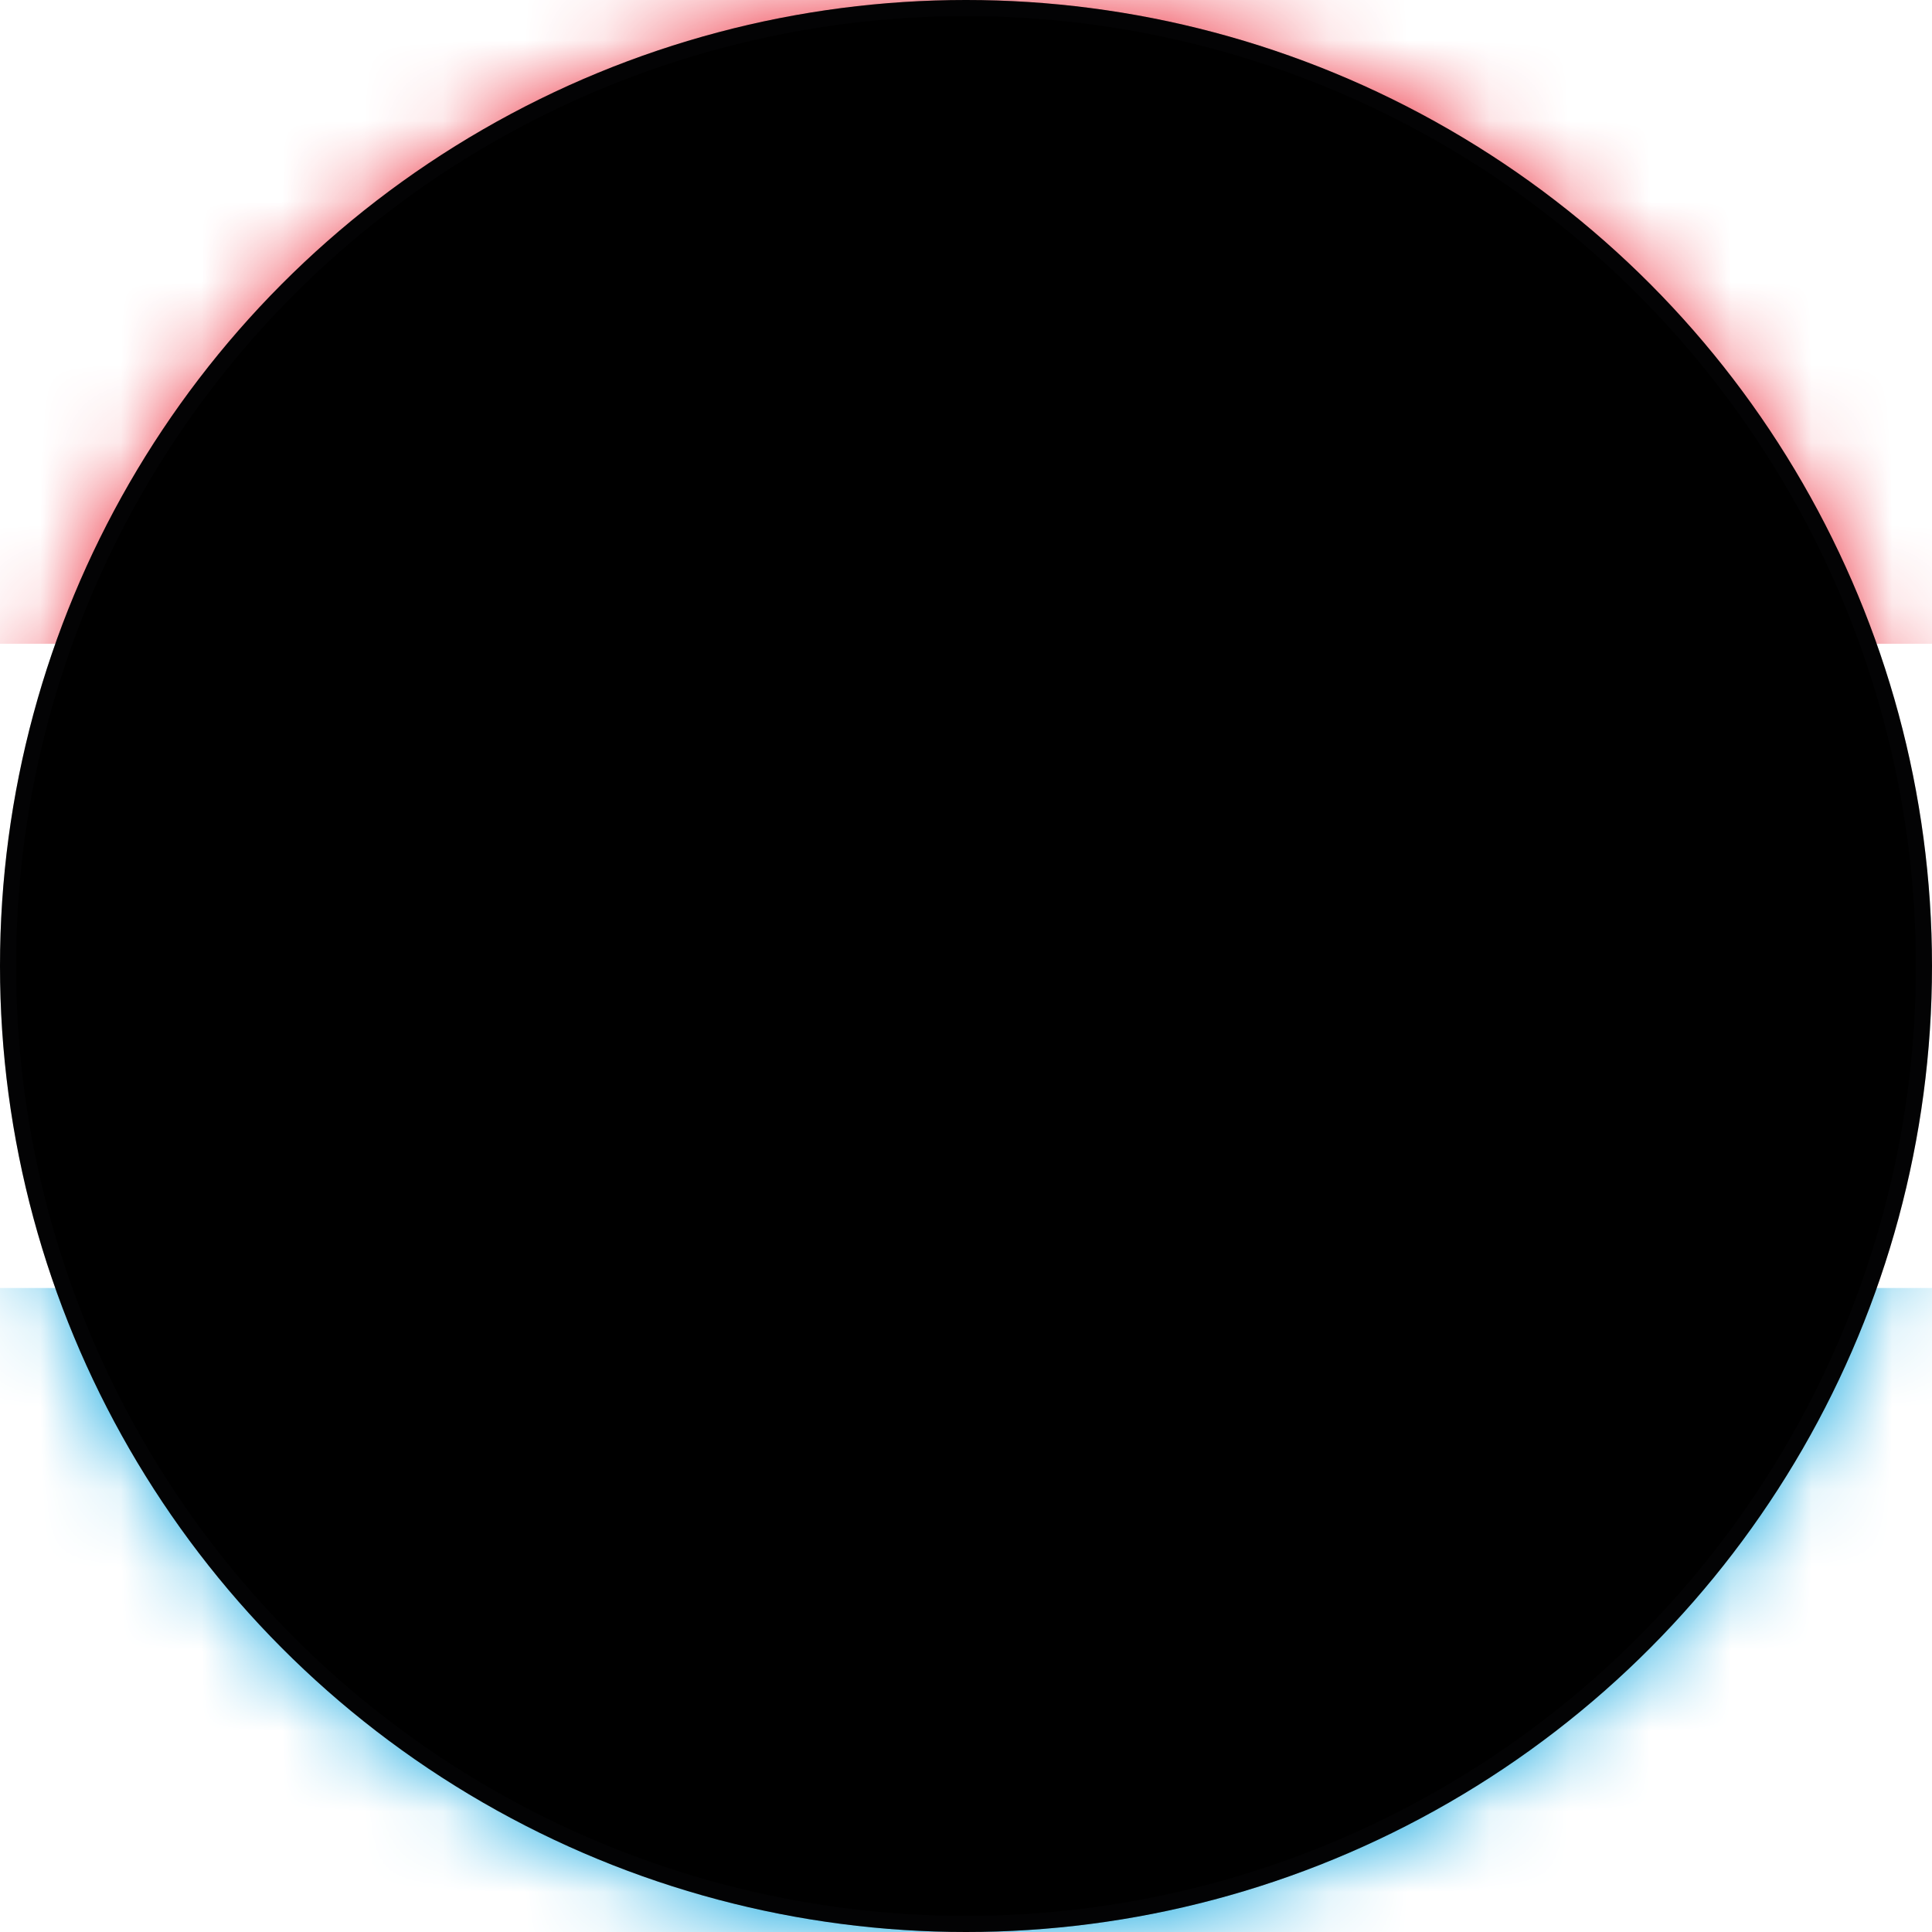 <svg xmlns="http://www.w3.org/2000/svg" xmlns:xlink="http://www.w3.org/1999/xlink" width="24" height="24" viewBox="0 0 24 24">
    <defs>
        <circle id="0fjflq41ia" cx="12" cy="12" r="12"/>
        <circle id="6gz10698oc" cx="12" cy="12" r="12"/>
        <filter id="g3rnc5l0ed" width="100.8%" height="100.8%" x="-.4%" y="-.4%" filterUnits="objectBoundingBox">
            <feGaussianBlur in="SourceAlpha" result="shadowBlurInner1" stdDeviation=".1"/>
            <feOffset in="shadowBlurInner1" result="shadowOffsetInner1"/>
            <feComposite in="shadowOffsetInner1" in2="SourceAlpha" k2="-1" k3="1" operator="arithmetic" result="shadowInnerInner1"/>
            <feColorMatrix in="shadowInnerInner1" values="0 0 0 0 0 0 0 0 0 0 0 0 0 0 0 0 0 0 0.2 0"/>
        </filter>
    </defs>
    <g fill="none" fill-rule="evenodd">
        <g>
            <g>
                <g>
                    <g transform="translate(-456 -2736) translate(152 2568) translate(304 168)">
                        <mask id="e13vkdk4jb" fill="#fff">
                            <use xlink:href="#0fjflq41ia"/>
                        </mask>
                        <use fill="#FFF" xlink:href="#0fjflq41ia"/>
                        <g mask="url(#e13vkdk4jb)">
                            <path fill="#ED2939" d="M0 8L24 8 24 0 0 0z"/>
                            <path fill="#FFF" d="M0 16L24 16 24 7.999 0 7.999z"/>
                            <path fill="#00A1DE" d="M0 24L24 24 24 16 0 16z"/>
                        </g>
                    </g>
                    <g transform="translate(-456 -2736) translate(152 2568) translate(304 168)">
                        <use fill="#D8D8D8" fill-opacity="0" xlink:href="#6gz10698oc"/>
                        <use fill="#000" filter="url(#g3rnc5l0ed)" xlink:href="#6gz10698oc"/>
                        <circle cx="12" cy="12" r="11.9" stroke="#111214" stroke-linejoin="square" stroke-opacity=".2" stroke-width=".2"/>
                    </g>
                </g>
            </g>
        </g>
    </g>
</svg>
